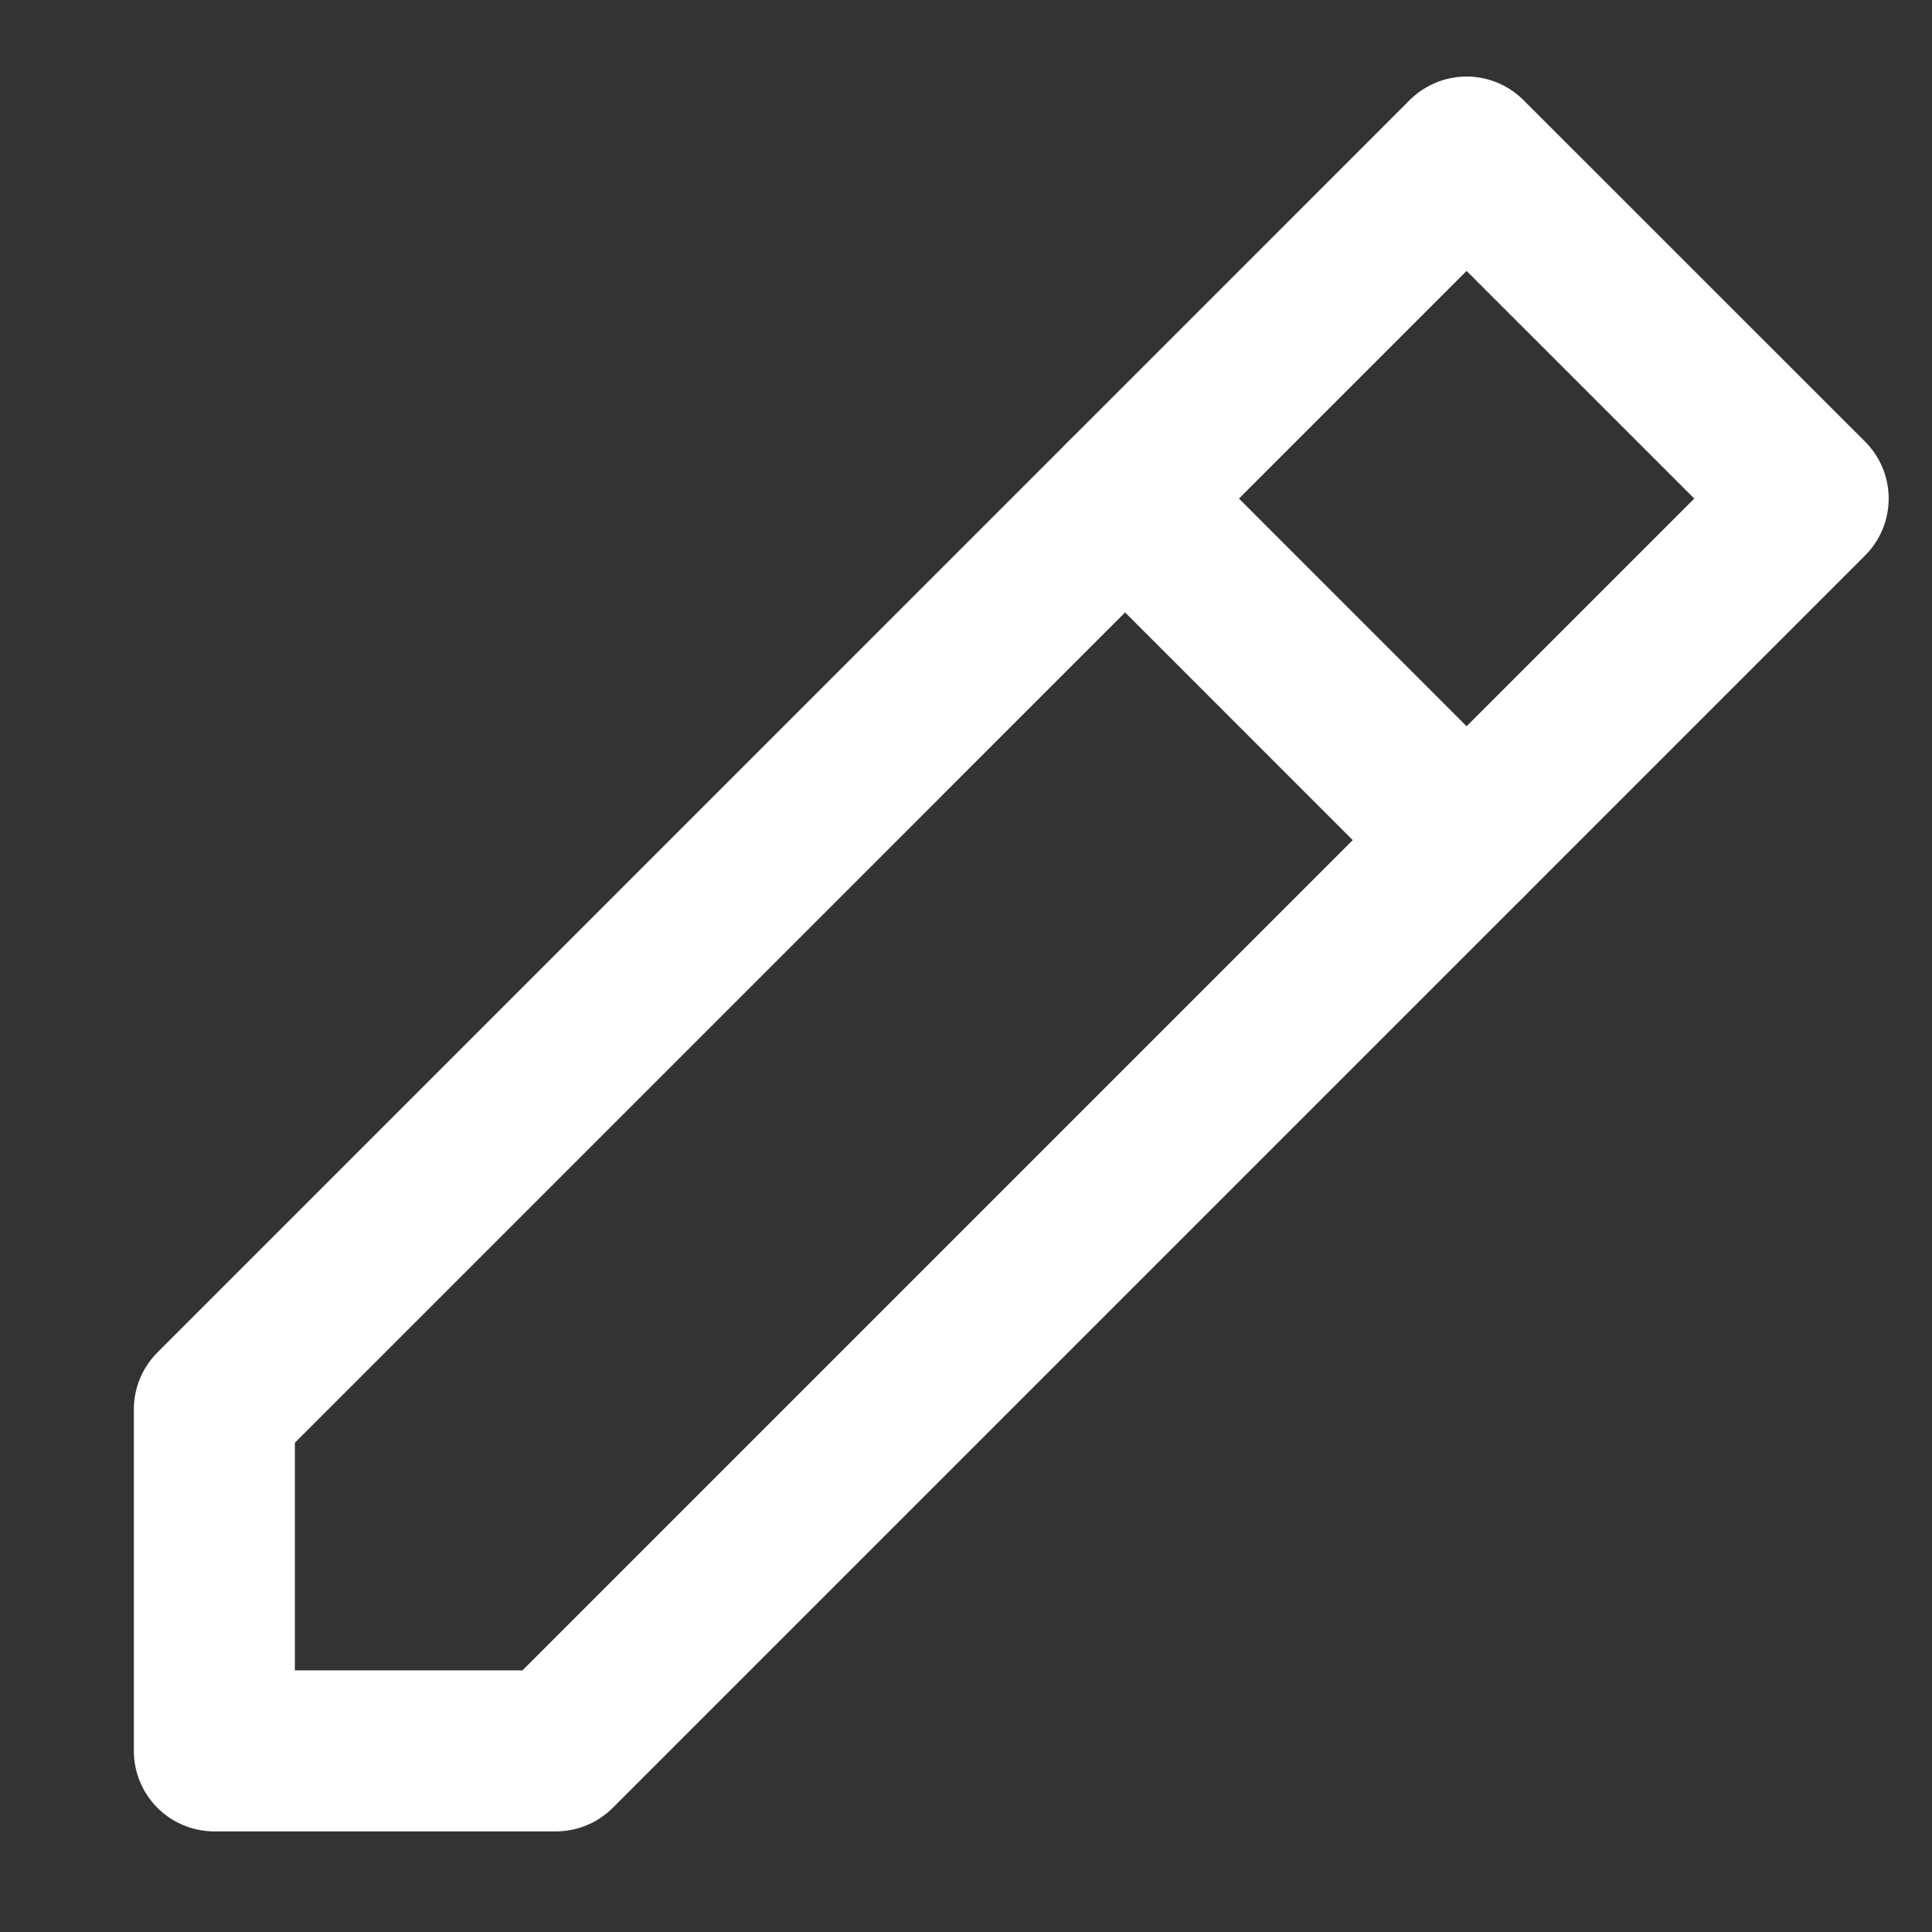 <?xml version="1.0" encoding="utf-8"?>
<svg xmlns="http://www.w3.org/2000/svg" fill="none" height="100%" overflow="visible" preserveAspectRatio="none" style="display: block;" viewBox="0 0 20 20" width="100%">
<rect x="0" y="0" width="20" height="20" fill="#333333" stroke="none"/>
<g id="icon-park-outline:write">
<g id="Group">
<path d="M2.219 18.125H5.754L18.718 5.161L15.182 1.626L2.219 14.59V18.125Z" id="Vector" stroke="white" stroke-linejoin="round" stroke-width="1.667"/>
<path d="M11.647 5.161L15.182 8.697" id="Vector_2" stroke="white" stroke-linecap="round" stroke-linejoin="round" stroke-width="1.667"/>
</g>
</g>
</svg>